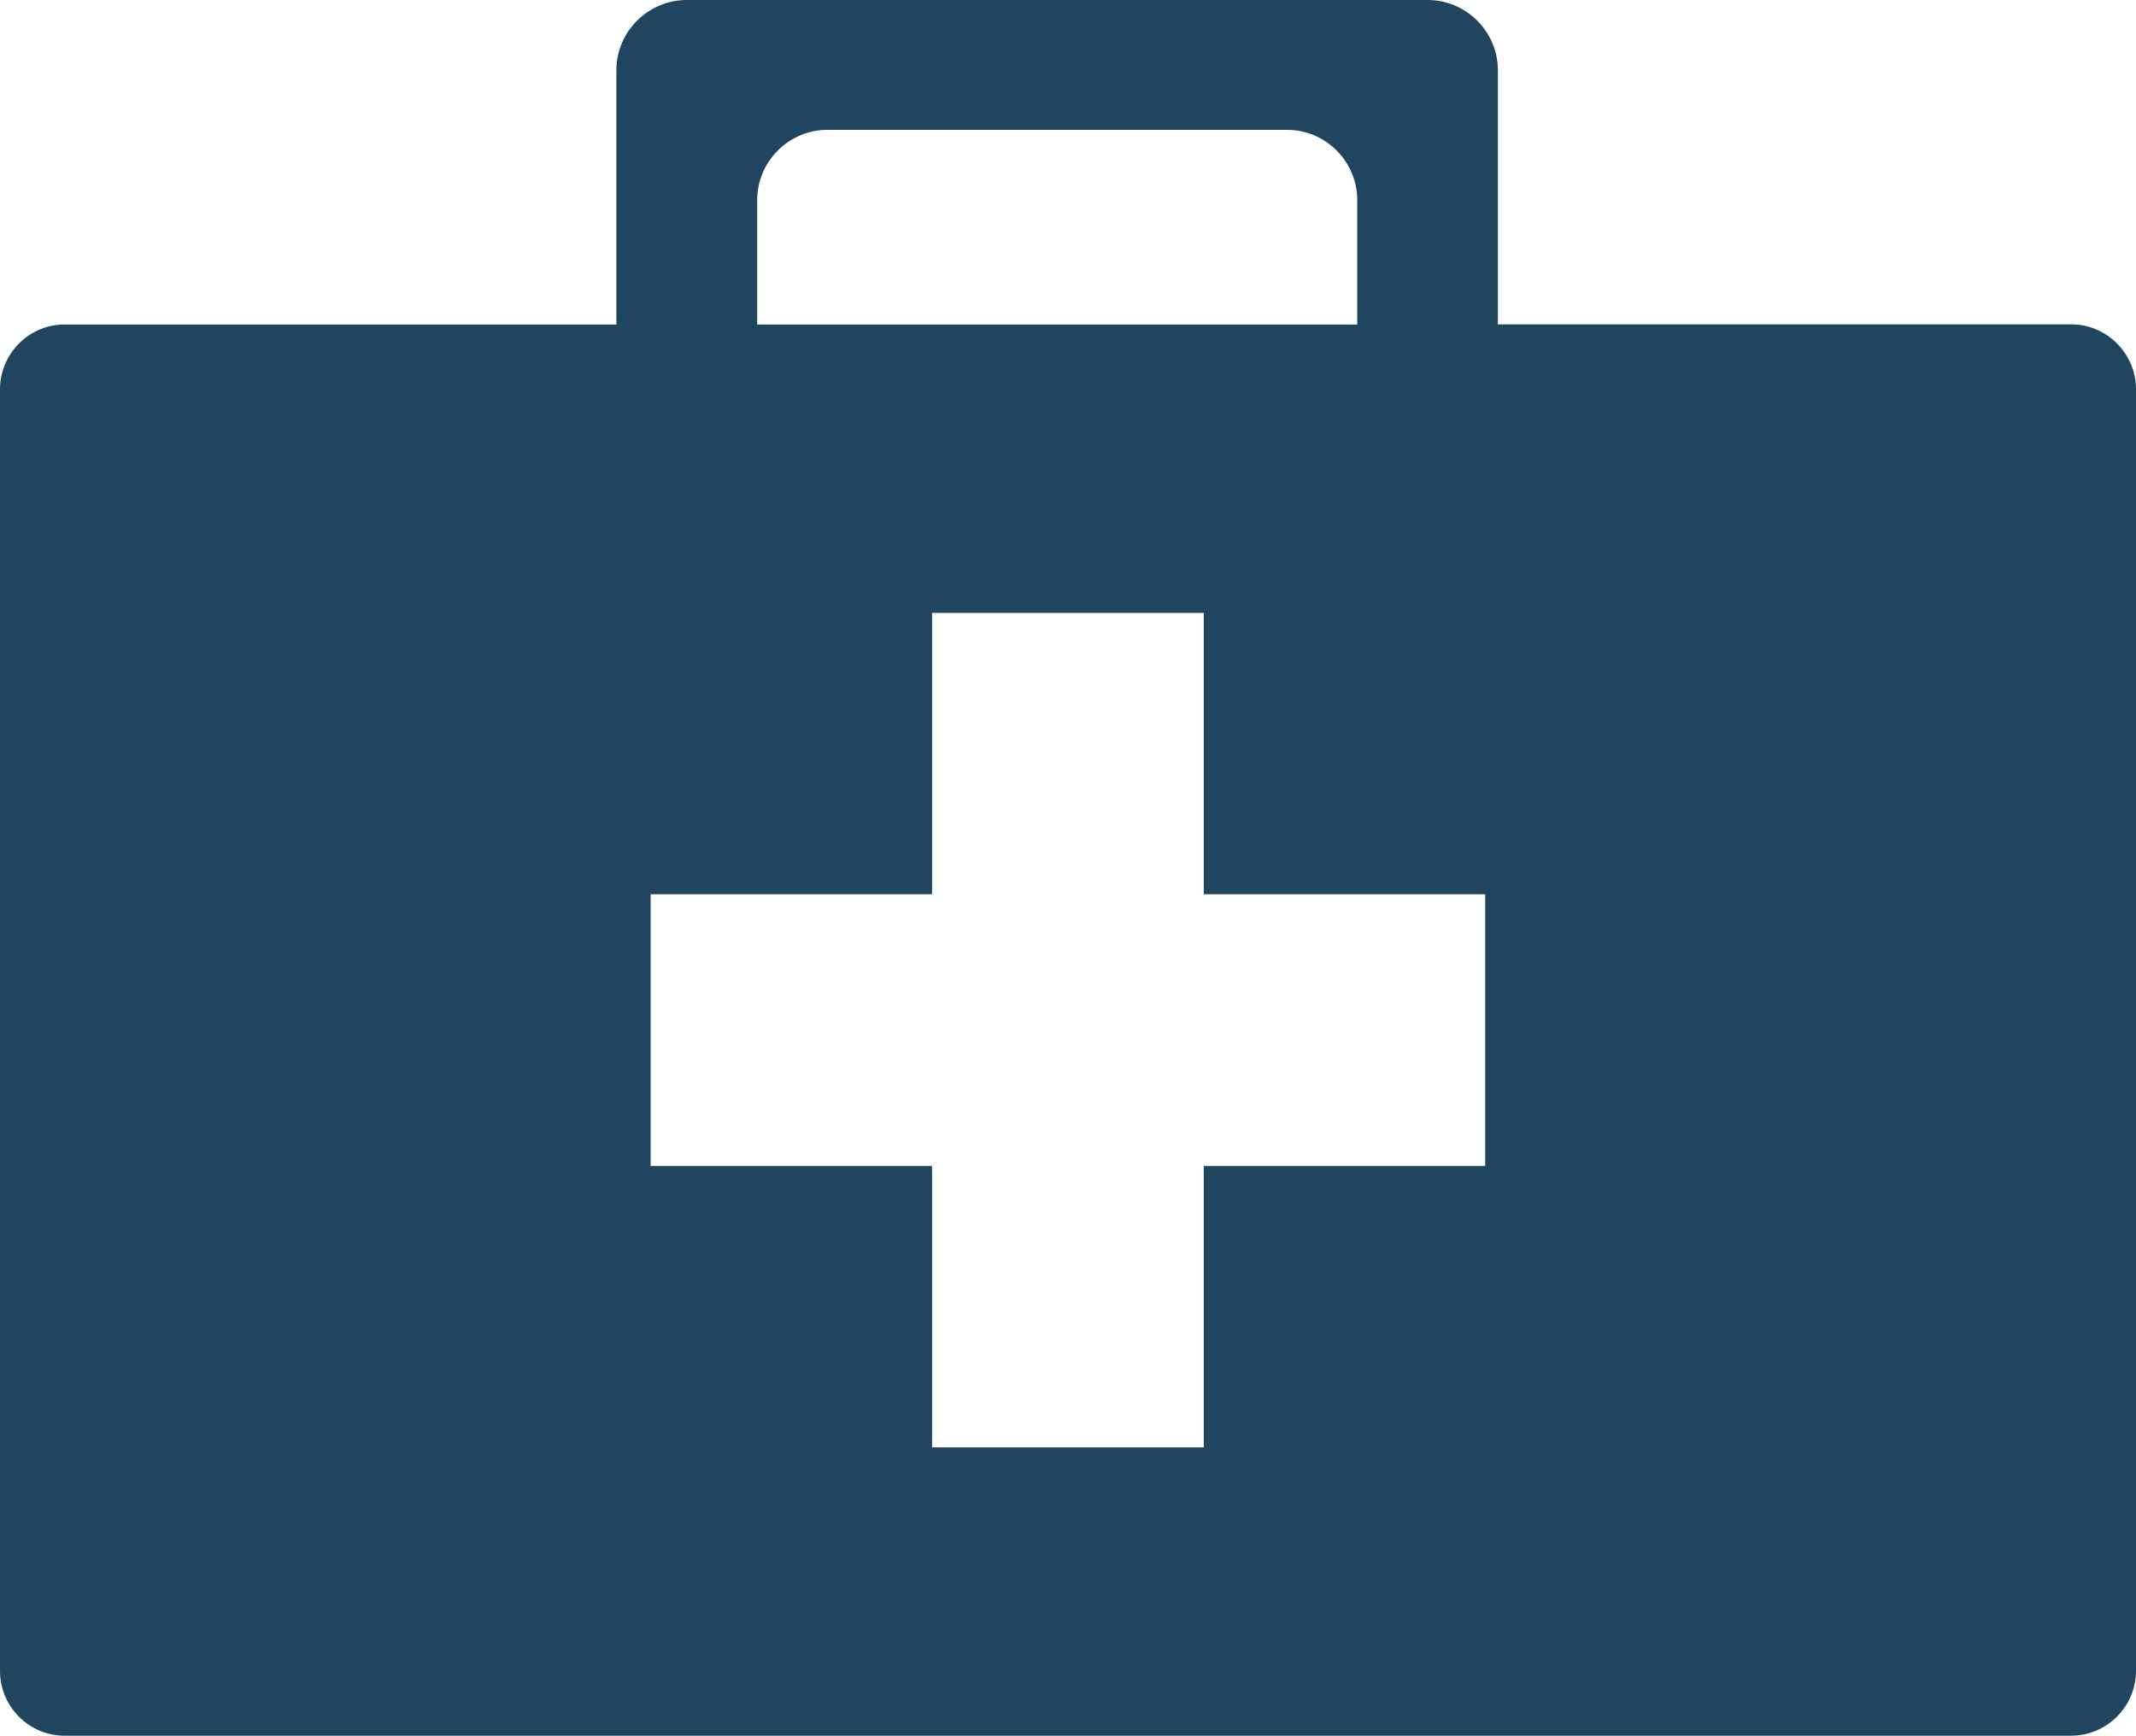 <?xml version="1.0" encoding="utf-8"?><svg version="1.1" id="Layer_1" xmlns="http://www.w3.org/2000/svg" xmlns:xlink="http://www.w3.org/1999/xlink" x="0px" y="0px" viewBox="0 0 122.88 99.87" style="enable-background:new 0 0 122.88 99.87" xml:space="preserve"><style type="text/css">.st0{fill-rule:evenodd;clip-rule:evenodd;}</style><g><path fill="#20465F"  class="st0" d="M3.73,18.67h31.73V4.04c0-2.22,1.82-4.04,4.05-4.04h42.62c2.22,0,4.04,1.82,4.04,4.04v14.62h32.98 c2.05,0,3.73,1.68,3.73,3.73v73.74c0,2.05-1.68,3.73-3.73,3.73l-115.42,0C1.68,99.87,0,98.19,0,96.14V22.4 C0,20.34,1.68,18.66,3.73,18.67L3.73,18.67L3.73,18.67z M43.55,18.67h34.53v-7.16c0-2.22-1.82-4.04-4.04-4.04H47.6 c-2.22,0-4.04,1.82-4.04,4.04V18.67L43.55,18.67z M69.25,35.26v16.19h16.19v15.63l-16.19,0v16.19H53.62V67.08H37.43V51.45l16.19,0 V35.26H69.25L69.25,35.26z"/></g></svg>